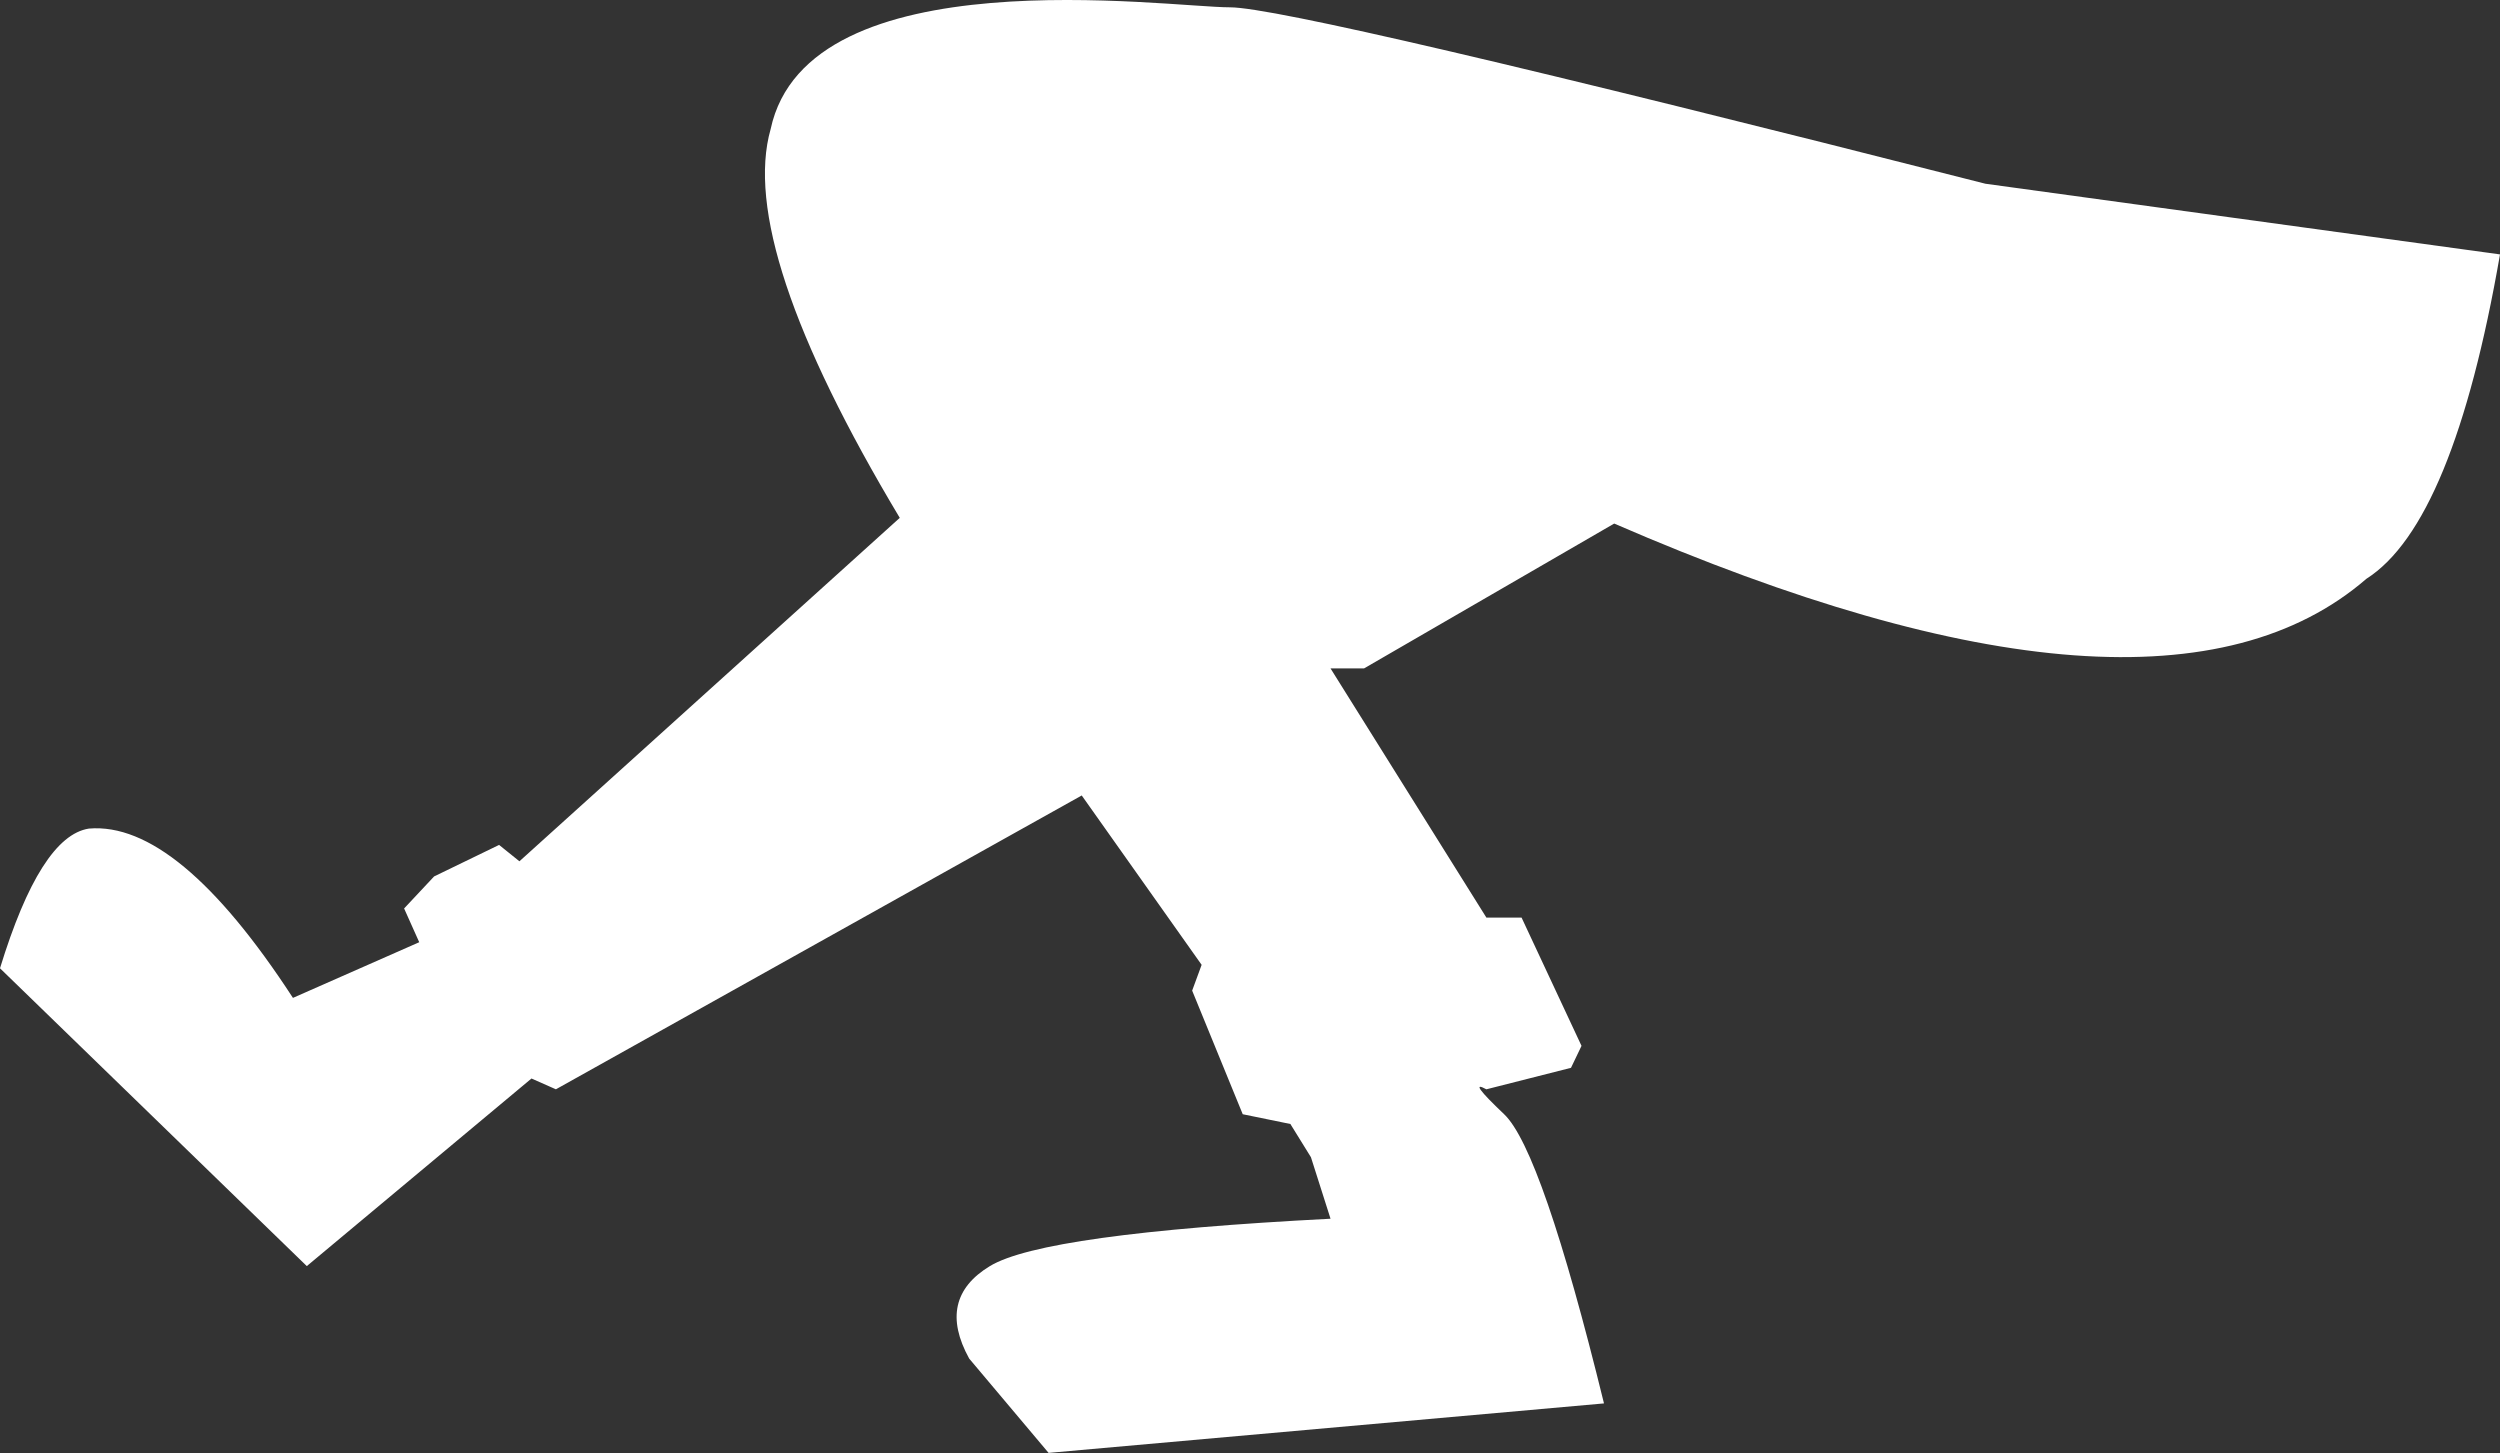 <?xml version="1.0" encoding="UTF-8"?> <svg xmlns="http://www.w3.org/2000/svg" width="2235" height="1299" viewBox="0 0 2235 1299" fill="none"><rect x="0" y="0" width="2235" height="1299" fill="#333333" stroke="none"/> <path fill-rule="evenodd" clip-rule="evenodd" d="M2235 227.436L1774.95 164.254C1362.2 59.116 1137.1 6.546 1099.65 6.546C1043.48 6.546 722.25 -40.056 688.954 115.421C669.028 185.339 707.506 301.186 804.387 462.96L464.364 769.988L446.188 755.352L388.075 783.538L361.273 812.171L374.784 842.341L261.892 892.11C193.277 786.731 132.474 736.278 79.483 740.751C50.647 745.224 24.151 786.854 -0.004 865.642L274.287 1131.89L475.143 964.181L496.974 973.84L967.066 711.146L1074.26 862.563L1065.79 885.613L1111 996.126L1153.6 1004.85L1171.98 1034.56L1189.49 1089.54C1018.49 1098.36 916.976 1112.48 884.959 1131.89C852.941 1151.3 846.772 1178.86 866.45 1214.57L937.436 1298.88L1433.97 1254.65C1396.88 1103.6 1367.13 1017.42 1344.7 996.126C1322.27 974.829 1316.98 967.4 1328.83 973.84L1404.47 954.631L1413.87 935.002L1360.28 820.325H1328.83L1189.49 597.562H1219.46L1443.09 468.064C1766.92 608.629 1991.08 625.09 2115.56 517.445C2167.35 484.524 2207.16 387.854 2235 227.436Z" fill="white"></path> </svg> 